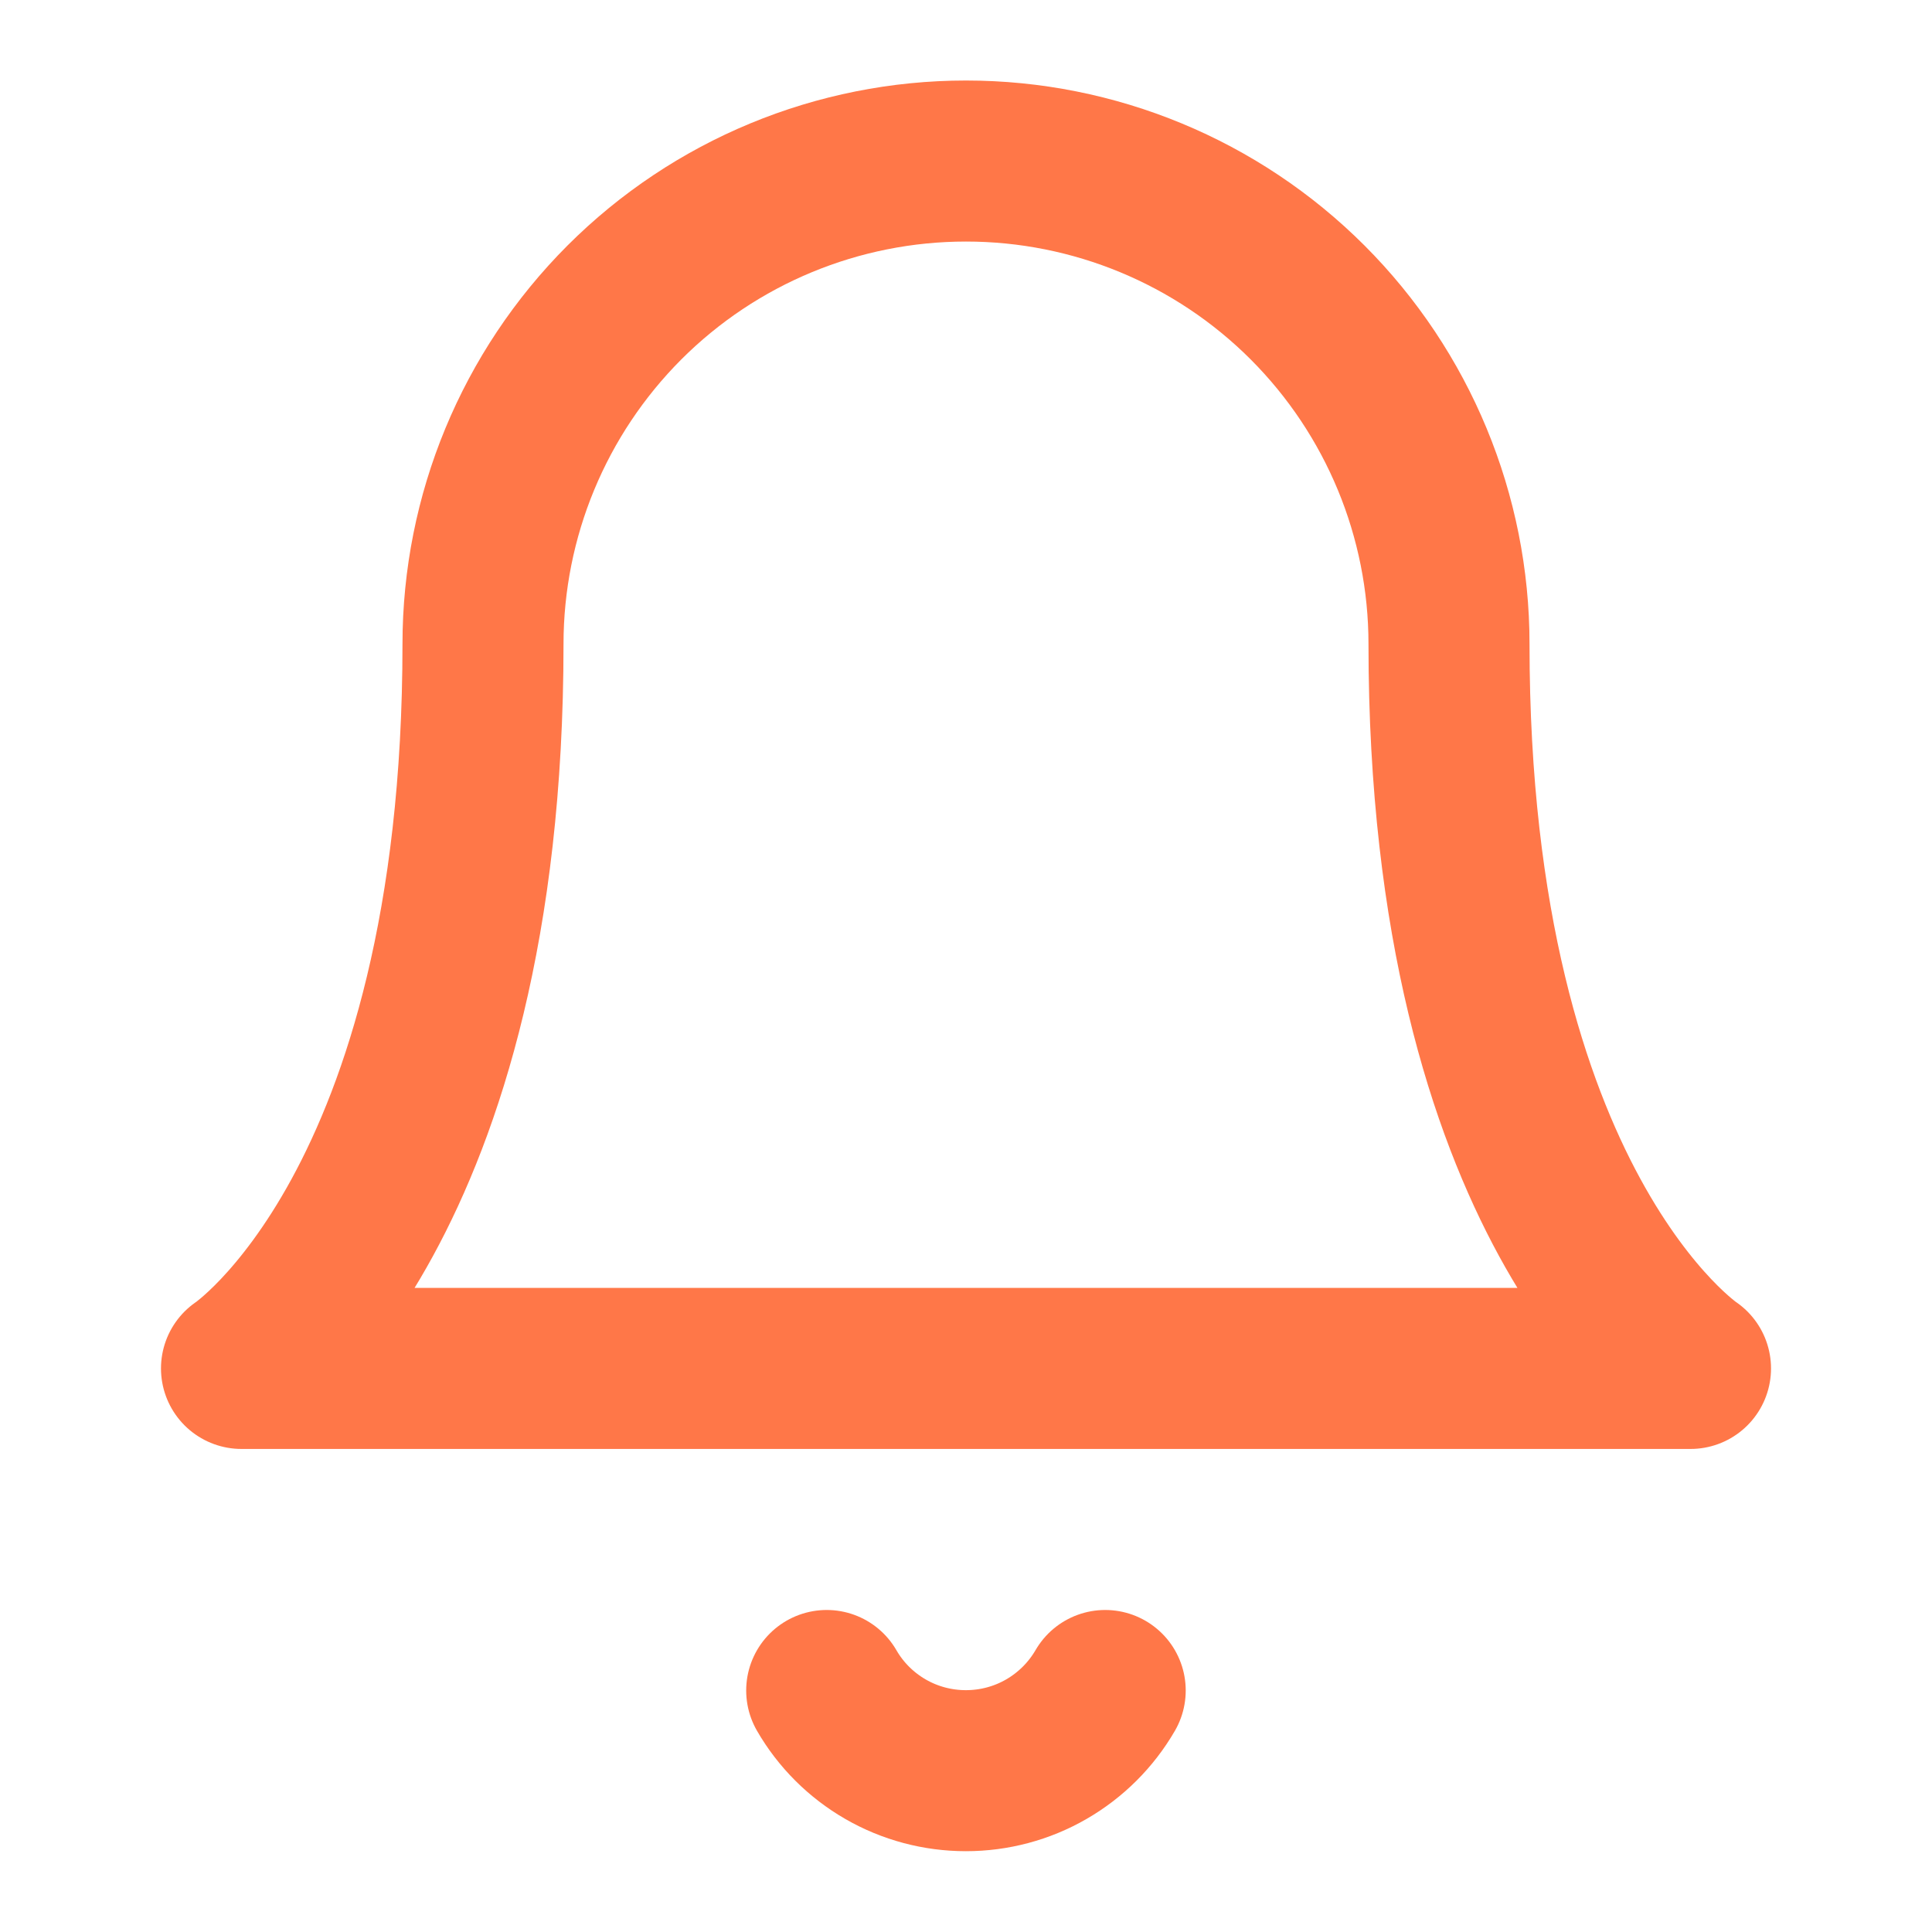 <svg width="20" height="20" viewBox="0 0 20 20" fill="none" xmlns="http://www.w3.org/2000/svg">
<path d="M15 6.667C15 5.34 14.473 4.069 13.536 3.131C12.598 2.193 11.326 1.667 10 1.667C8.674 1.667 7.402 2.193 6.464 3.131C5.527 4.069 5 5.34 5 6.667C5 12.5 2.5 14.166 2.5 14.166H17.5C17.5 14.166 15 12.5 15 6.667Z" stroke="#FF7748" stroke-width="1.667" stroke-linecap="round" stroke-linejoin="round"/>
<path d="M11.441 17.5C11.294 17.753 11.084 17.962 10.831 18.108C10.578 18.254 10.291 18.33 9.999 18.33C9.707 18.33 9.42 18.254 9.167 18.108C8.914 17.962 8.704 17.753 8.558 17.5" stroke="#FF7748" stroke-width="1.667" stroke-linecap="round" stroke-linejoin="round"/>
</svg>
